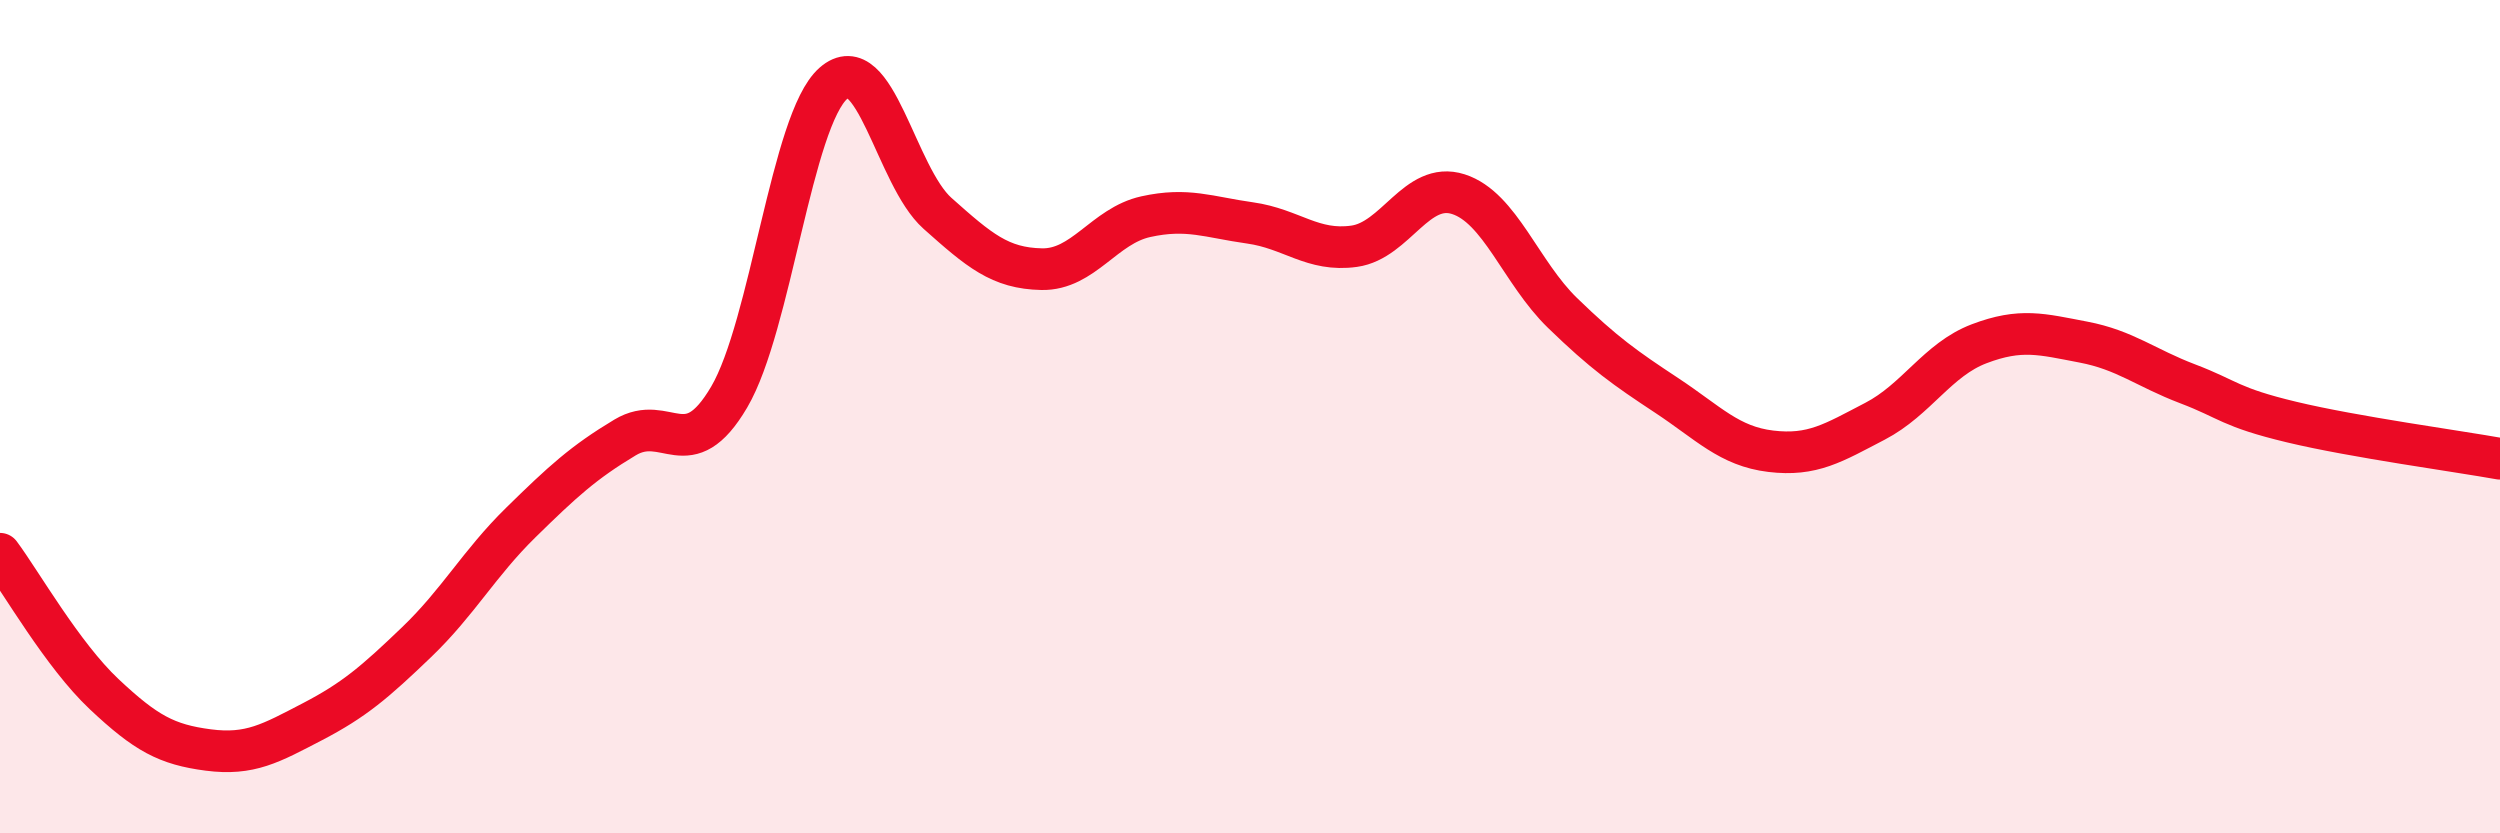 
    <svg width="60" height="20" viewBox="0 0 60 20" xmlns="http://www.w3.org/2000/svg">
      <path
        d="M 0,13.29 C 0.5,13.96 1.5,15.72 2.5,16.66 C 3.5,17.6 4,17.87 5,18 C 6,18.13 6.5,17.84 7.5,17.32 C 8.5,16.8 9,16.37 10,15.41 C 11,14.45 11.5,13.52 12.5,12.54 C 13.5,11.56 14,11.1 15,10.5 C 16,9.9 16.5,11.23 17.5,9.53 C 18.5,7.83 19,2.88 20,2 C 21,1.12 21.5,4.23 22.5,5.12 C 23.5,6.01 24,6.44 25,6.46 C 26,6.48 26.5,5.42 27.5,5.2 C 28.5,4.98 29,5.21 30,5.35 C 31,5.49 31.5,6.05 32.5,5.91 C 33.5,5.77 34,4.34 35,4.66 C 36,4.98 36.5,6.54 37.5,7.51 C 38.5,8.48 39,8.83 40,9.49 C 41,10.15 41.5,10.71 42.5,10.83 C 43.5,10.95 44,10.63 45,10.11 C 46,9.59 46.5,8.63 47.5,8.25 C 48.5,7.87 49,8.02 50,8.21 C 51,8.4 51.5,8.83 52.5,9.21 C 53.5,9.59 53.5,9.77 55,10.13 C 56.5,10.49 59,10.83 60,11.01L60 20L0 20Z"
        fill="#EB0A25"
        opacity="0.1"
        stroke-linecap="round"
        stroke-linejoin="round"
      />
      <path
        d="M 0,13.29 C 0.5,13.96 1.5,15.72 2.5,16.66 C 3.5,17.6 4,17.87 5,18 C 6,18.13 6.5,17.84 7.5,17.32 C 8.5,16.8 9,16.37 10,15.41 C 11,14.45 11.5,13.52 12.5,12.54 C 13.5,11.56 14,11.1 15,10.5 C 16,9.9 16.5,11.23 17.5,9.53 C 18.5,7.83 19,2.88 20,2 C 21,1.12 21.5,4.23 22.5,5.12 C 23.5,6.01 24,6.44 25,6.46 C 26,6.48 26.5,5.42 27.5,5.2 C 28.5,4.98 29,5.21 30,5.35 C 31,5.49 31.5,6.05 32.5,5.91 C 33.5,5.77 34,4.34 35,4.66 C 36,4.98 36.5,6.54 37.5,7.51 C 38.5,8.48 39,8.83 40,9.49 C 41,10.15 41.5,10.71 42.5,10.83 C 43.5,10.95 44,10.63 45,10.11 C 46,9.59 46.5,8.63 47.5,8.25 C 48.5,7.87 49,8.02 50,8.21 C 51,8.4 51.5,8.83 52.5,9.21 C 53.5,9.59 53.5,9.77 55,10.13 C 56.5,10.49 59,10.83 60,11.01"
        stroke="#EB0A25"
        stroke-width="1"
        fill="none"
        stroke-linecap="round"
        stroke-linejoin="round"
      />
    </svg>
  